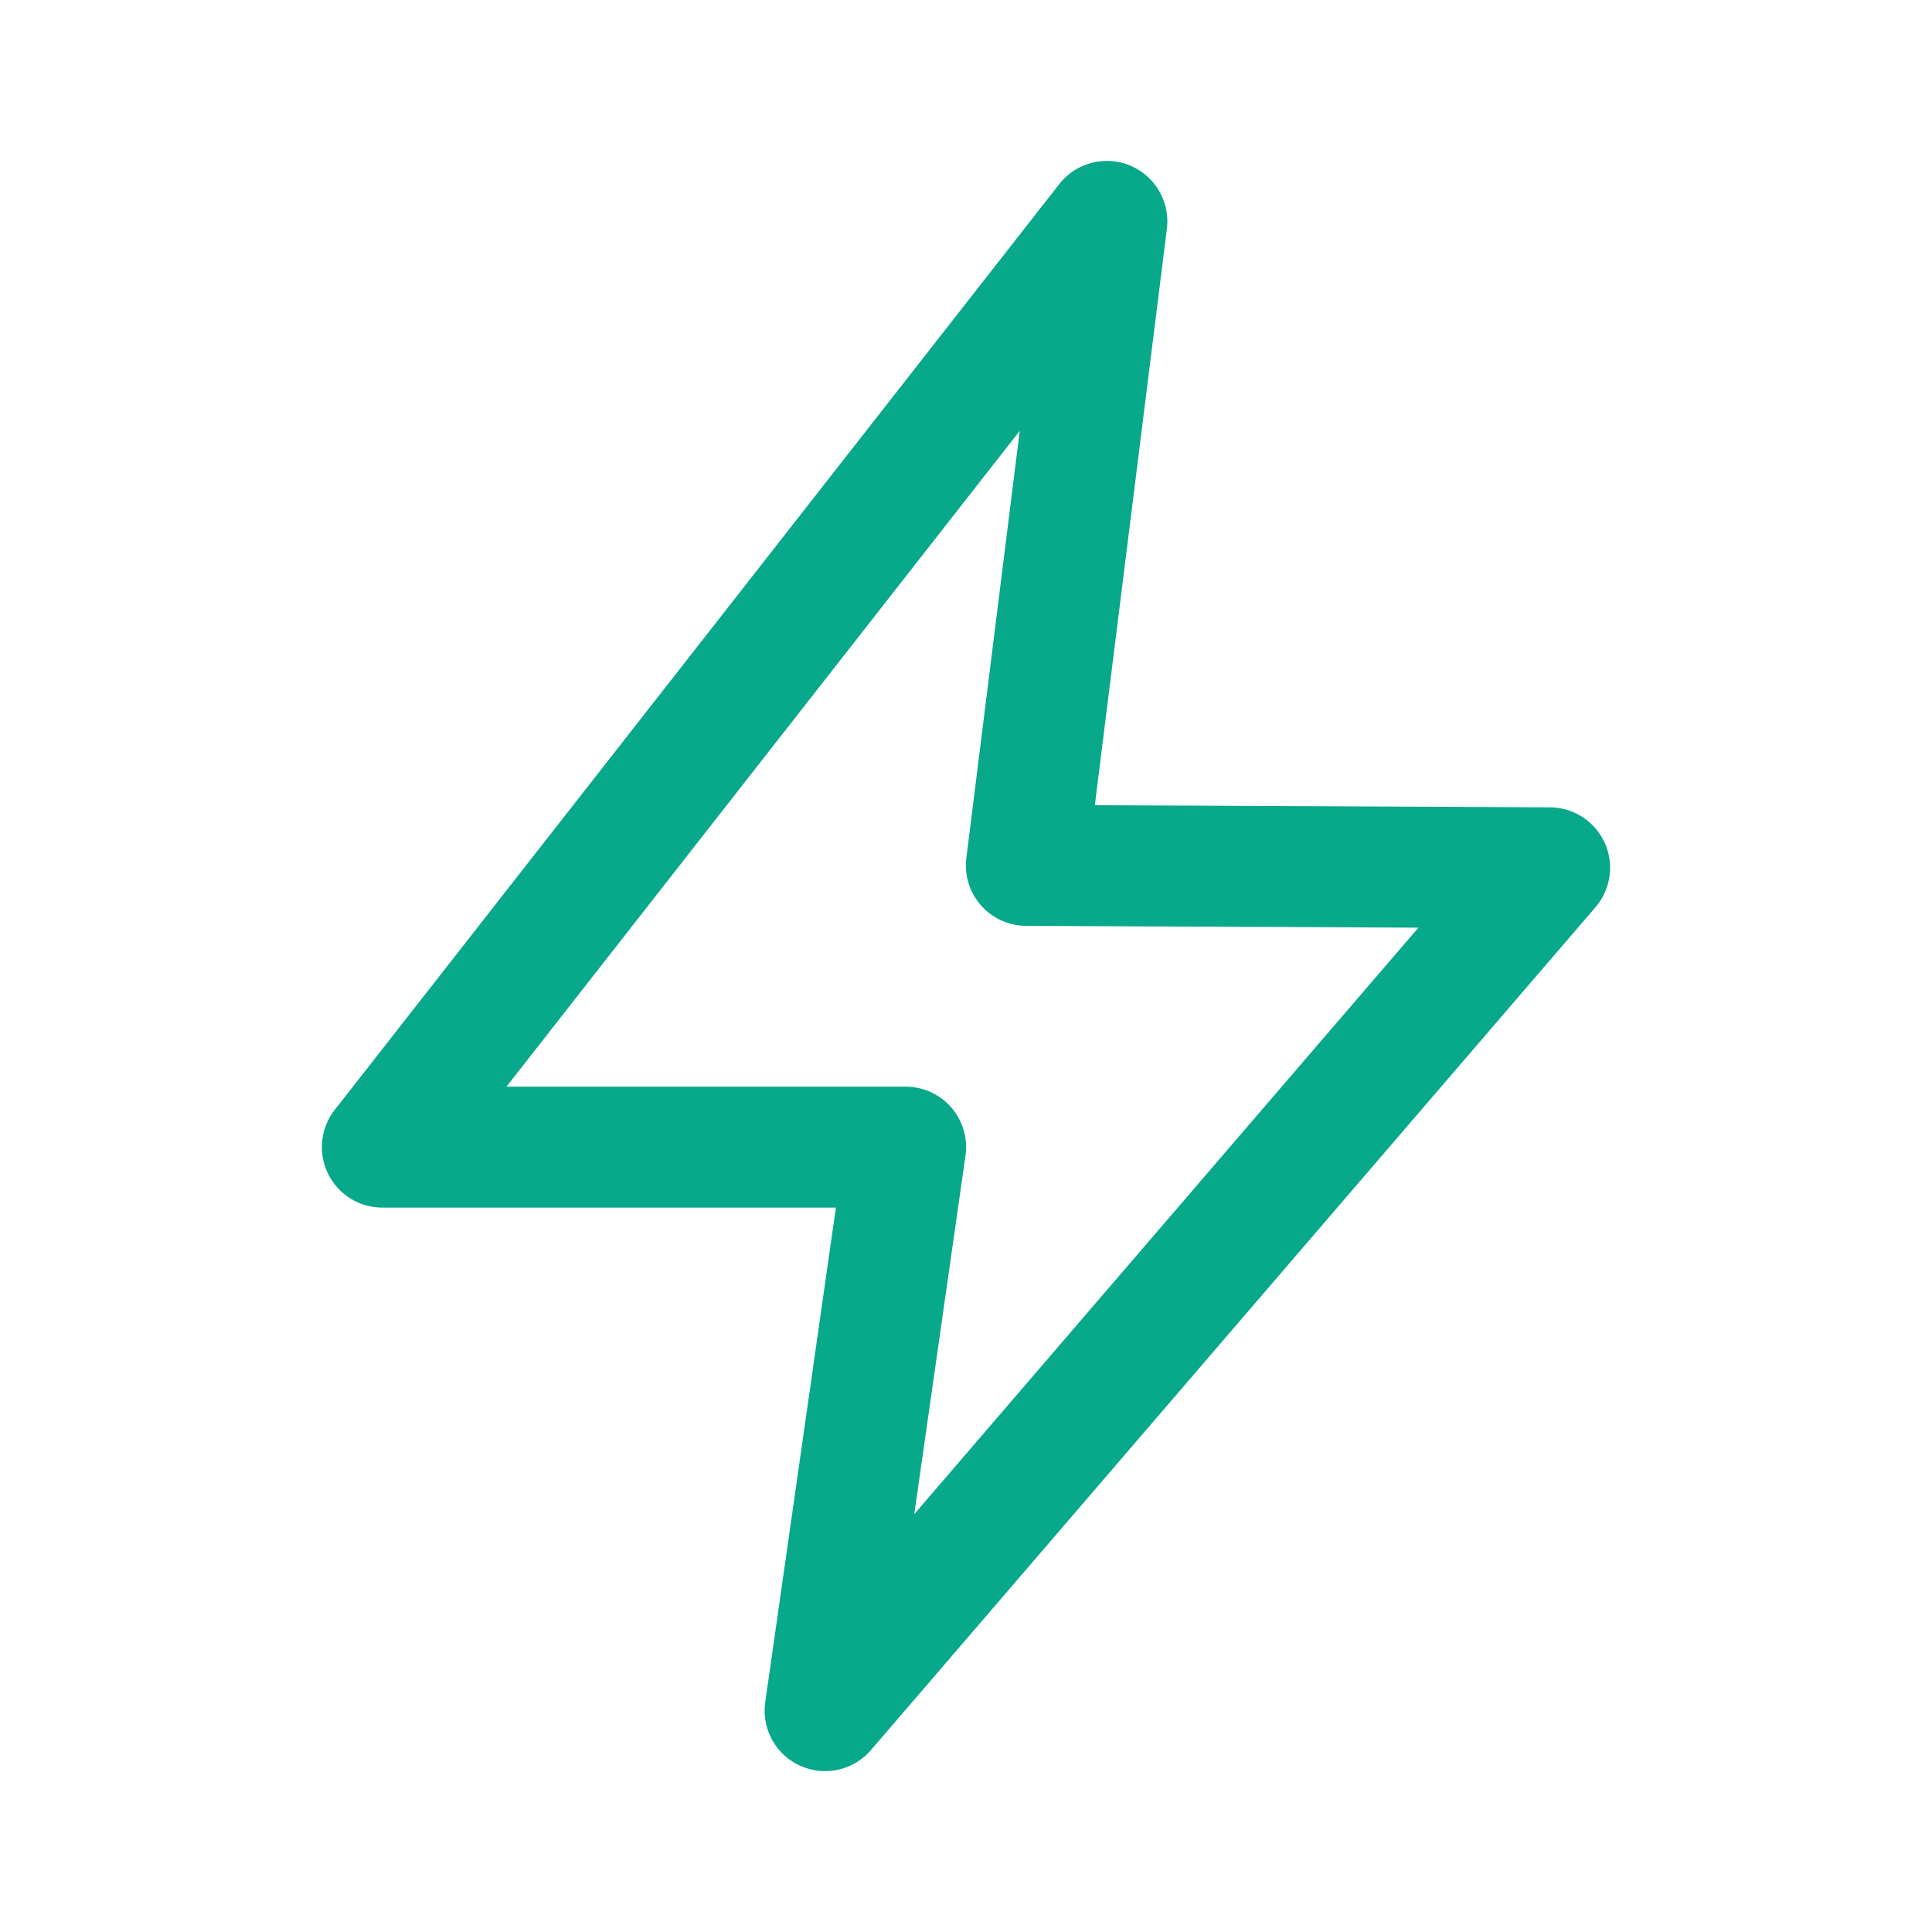 <svg xmlns="http://www.w3.org/2000/svg" width="500" height="500" style="width:100%;height:100%;transform:translate3d(0,0,0);content-visibility:visible" viewBox="0 0 500 500"><defs><clipPath id="a"><path d="M0 0h500v500H0z"/></clipPath><clipPath id="b"><path d="M0 0h500v500H0z"/></clipPath></defs><g clip-path="url(#a)"><g clip-path="url(#b)" style="display:block"><path fill="none" style="display:none"/><path fill="#08A88A" d="M-36.466 208.363a15.65 15.65 0 0 1-15.488-17.864l18.282-127.971h-117.373a15.651 15.651 0 0 1-12.324-25.295L24.132-202.351a15.647 15.647 0 0 1 18.335-4.805 15.649 15.649 0 0 1 9.518 16.39L33.341-41.607l117.771.543a15.65 15.65 0 0 1 11.796 25.851L-24.593 202.914a15.647 15.647 0 0 1-11.873 5.449zm-82.458-177.135h103.297A15.652 15.652 0 0 1-.134 49.091l-13.254 92.771L117.084-9.921l-101.533-.468A15.648 15.648 0 0 1 .094-27.98l13.815-110.523-132.833 169.731z" style="display:block" transform="translate(250 250)"/><path style="display:none"/></g></g></svg>